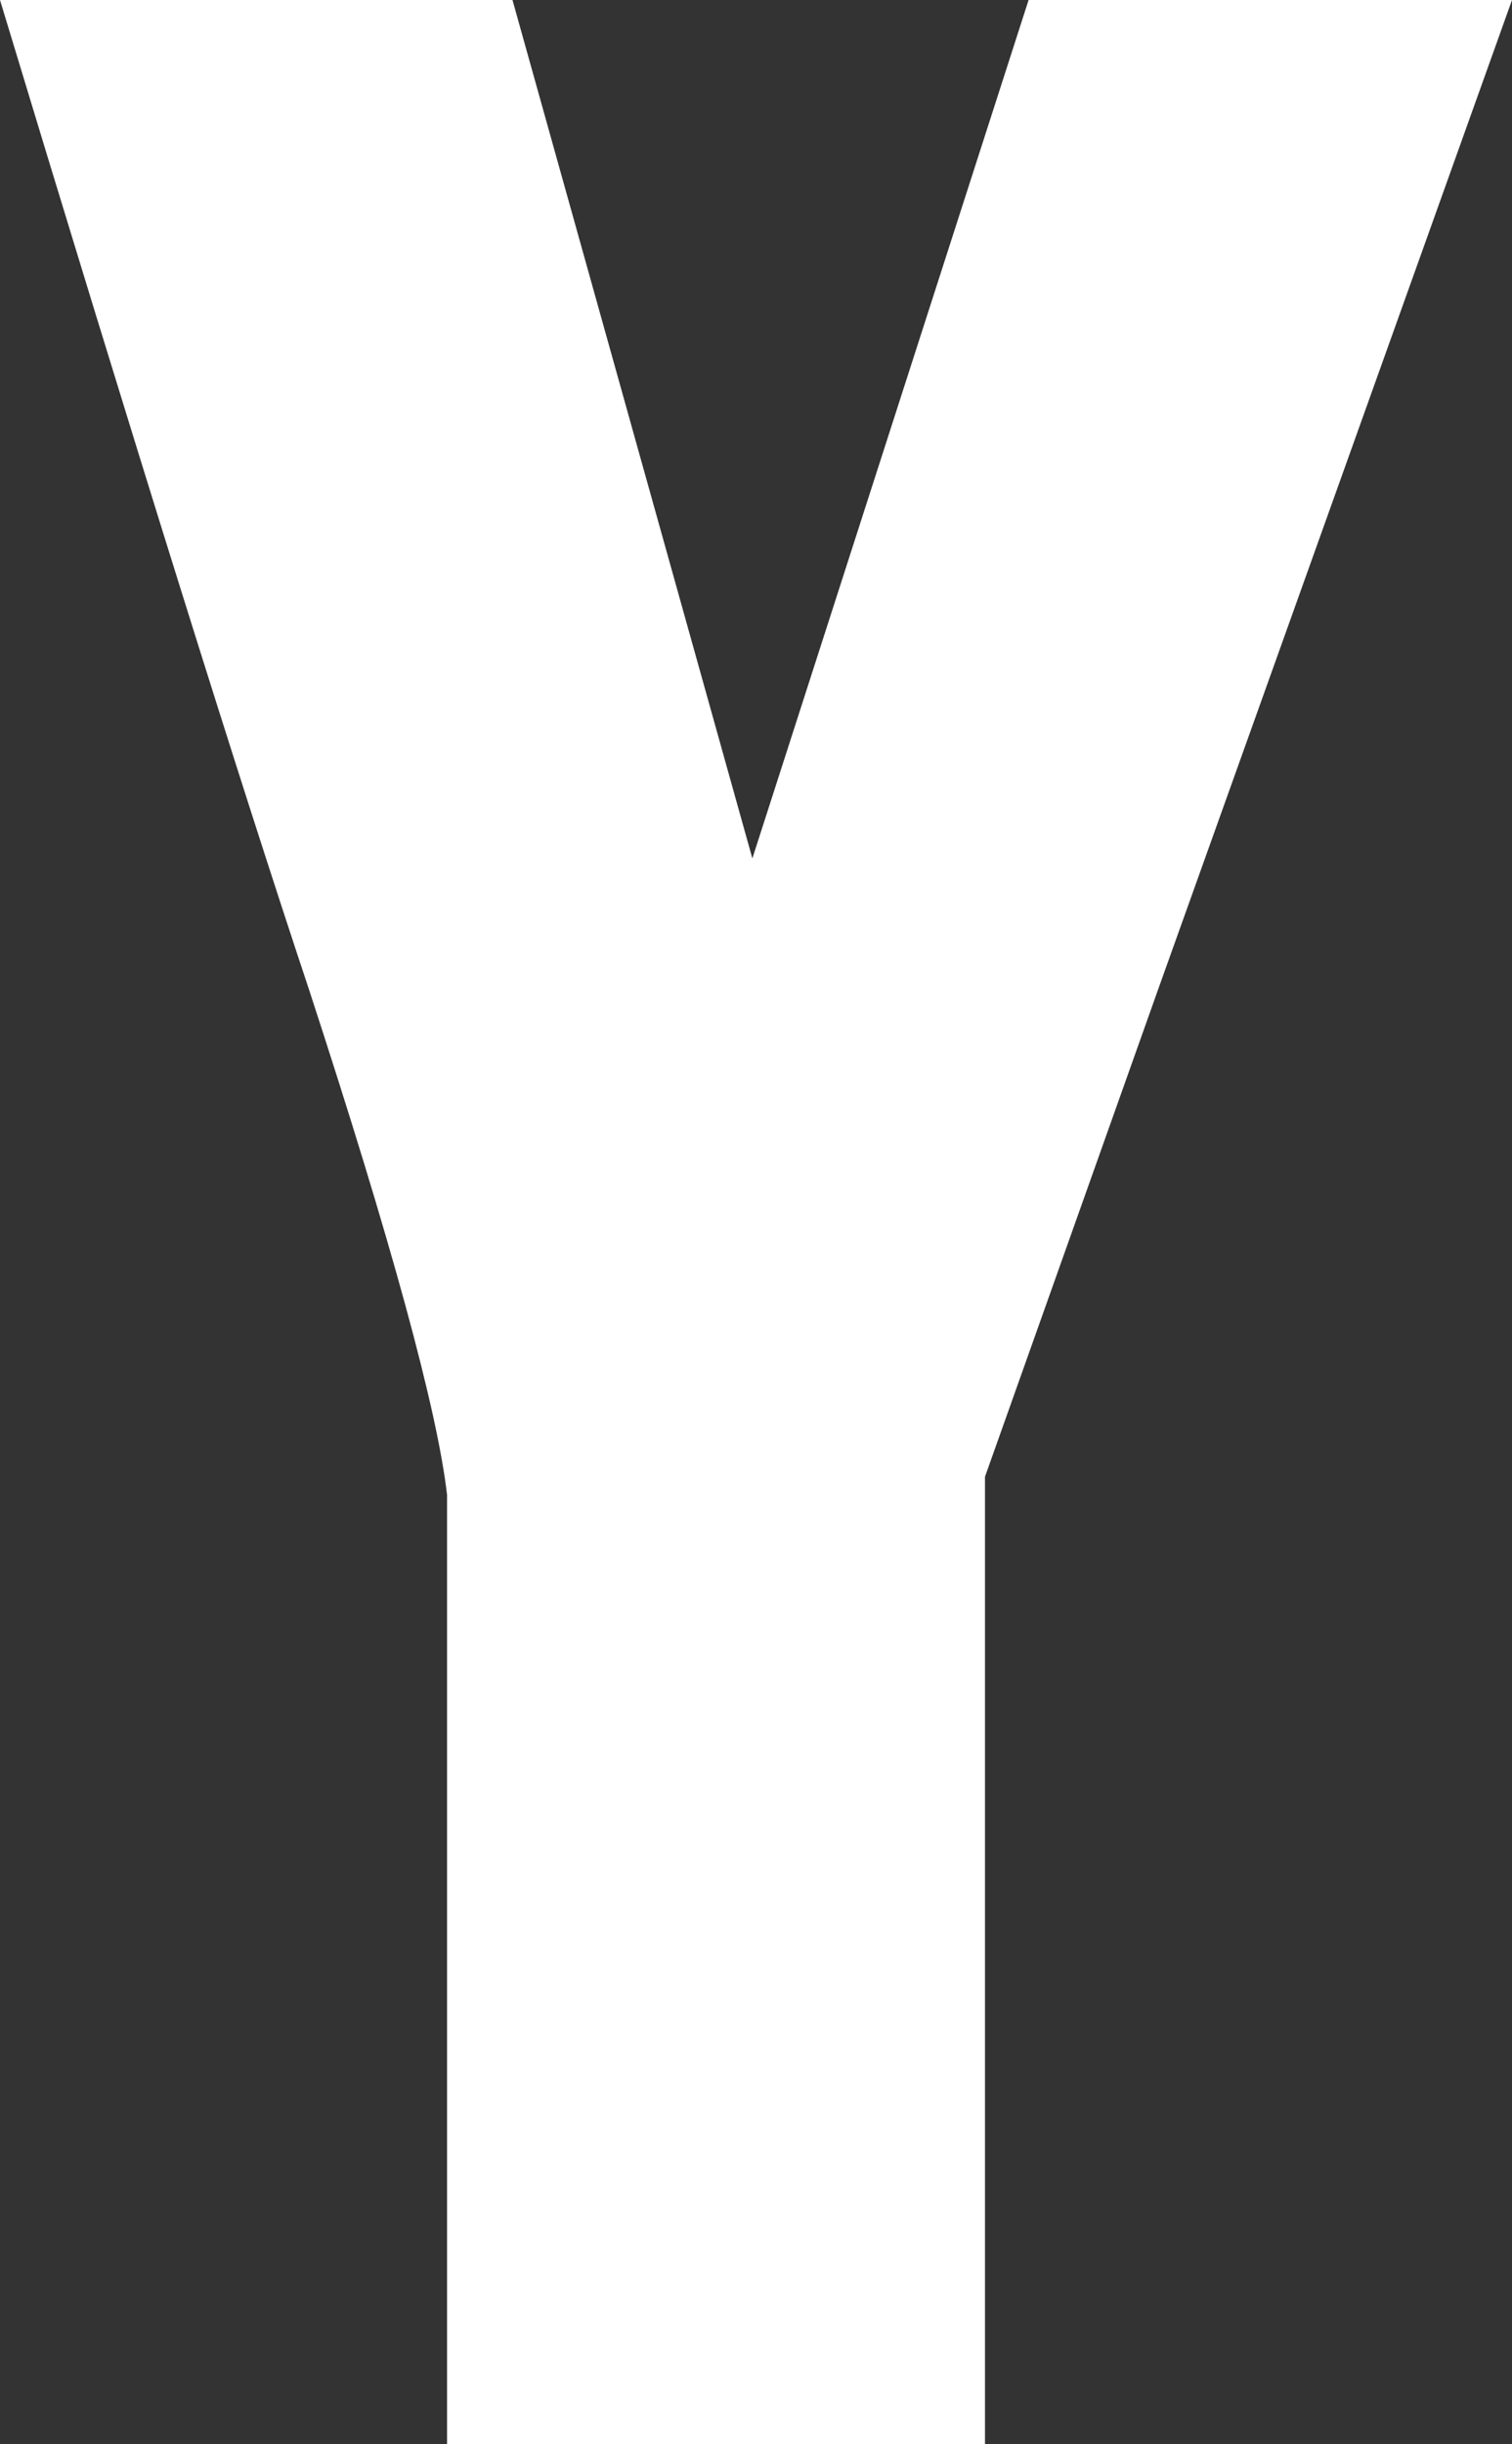 <?xml version="1.0" encoding="UTF-8" standalone="no"?>
<svg xmlns:xlink="http://www.w3.org/1999/xlink" height="33.6px" width="20.8px" xmlns="http://www.w3.org/2000/svg">
  <rect width="100%" height="100%" fill="#333333" stroke="none"/>
  <g transform="matrix(1.0, 0.0, 0.0, 1.0, 10.4, 16.8)">
    <path d="M10.4 -16.8 L5.55 -3.25 3.15 3.5 3.15 16.8 -4.25 16.8 -4.25 3.75 Q-4.45 2.0 -6.15 -3.2 -7.6 -7.55 -10.4 -16.8 L-3.35 -16.8 -0.05 -5.0 3.75 -16.8 10.4 -16.8" fill="#ffffff" fill-rule="evenodd" stroke="none"/>
  </g>
</svg>
